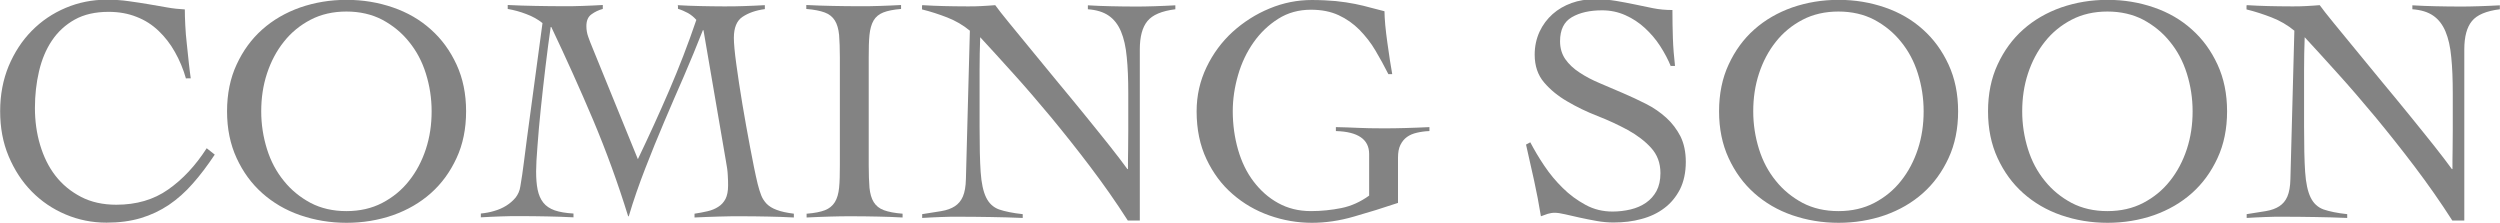 <?xml version="1.0" encoding="UTF-8"?>
<svg id="_レイヤー_2" data-name="レイヤー 2" xmlns="http://www.w3.org/2000/svg" viewBox="0 0 164.61 14.67">
  <defs>
    <style>
      .cls-1 {
        fill: #838383;
      }
    </style>
  </defs>
  <g id="_レイヤー_4" data-name="レイヤー 4">
    <g>
      <path class="cls-1" d="M12.25,5.19c-.18-.64-.43-1.23-.73-1.76-.3-.54-.67-1.01-1.08-1.4-.42-.4-.9-.71-1.45-.92-.55-.22-1.16-.33-1.84-.33-.88,0-1.62.17-2.23.51-.61.34-1.11.8-1.5,1.38-.39.58-.67,1.25-.85,2.02-.18.77-.27,1.57-.27,2.42s.11,1.66.34,2.43c.23.77.56,1.45,1.01,2.03.45.58,1.01,1.04,1.68,1.39.67.35,1.45.52,2.33.52,1.32,0,2.46-.33,3.41-1,.96-.67,1.8-1.57,2.54-2.72l.53.42c-.48.72-.96,1.36-1.45,1.91-.48.55-1.01,1.02-1.57,1.4-.57.38-1.18.67-1.85.87-.67.2-1.42.3-2.25.3-.95,0-1.85-.18-2.7-.54-.85-.36-1.59-.86-2.23-1.51-.64-.65-1.14-1.42-1.52-2.32-.38-.9-.56-1.89-.56-2.97s.19-2.07.56-2.97c.38-.9.88-1.67,1.52-2.32s1.38-1.15,2.23-1.51c.85-.36,1.75-.54,2.7-.54.52,0,1.01.03,1.47.1.45.06.89.13,1.31.2.42.07.82.14,1.21.21.39.07.78.11,1.16.13,0,.3.01.65.03,1.04.02.4.05.8.1,1.22s.09.83.13,1.23c.04.4.09.75.13,1.05h-.3Z"/>
      <path class="cls-1" d="M14.95,7.33c0-1.15.21-2.18.63-3.08.42-.91.98-1.68,1.69-2.31.71-.63,1.54-1.11,2.5-1.45.96-.33,1.97-.5,3.05-.5s2.09.17,3.05.5c.96.33,1.79.81,2.5,1.45.71.63,1.27,1.4,1.69,2.31.42.91.63,1.93.63,3.08s-.21,2.18-.63,3.08c-.42.91-.98,1.68-1.69,2.31-.71.63-1.54,1.11-2.5,1.45-.96.33-1.97.5-3.05.5s-2.09-.17-3.05-.5c-.96-.33-1.79-.82-2.5-1.45-.71-.63-1.27-1.4-1.69-2.31-.42-.91-.63-1.93-.63-3.08ZM17.2,7.33c0,.86.13,1.69.38,2.49s.62,1.49,1.11,2.09c.48.6,1.07,1.08,1.76,1.45.69.36,1.48.54,2.36.54s1.67-.18,2.36-.54c.69-.36,1.28-.84,1.76-1.45.48-.6.85-1.3,1.11-2.09s.38-1.62.38-2.49-.13-1.69-.38-2.49-.62-1.49-1.11-2.09c-.48-.6-1.07-1.08-1.76-1.45-.69-.36-1.48-.54-2.36-.54s-1.67.18-2.36.54c-.69.36-1.28.84-1.76,1.45-.48.6-.85,1.3-1.11,2.09s-.38,1.62-.38,2.49Z"/>
      <path class="cls-1" d="M44.6.34c.51.03,1.02.05,1.53.06.51.01,1.02.02,1.53.02.45,0,.9,0,1.35-.02.45-.01.9-.04,1.35-.06v.26c-.6.08-1.08.25-1.47.51-.38.25-.57.72-.57,1.38,0,.35.05.93.16,1.73.11.8.24,1.68.4,2.63.16.95.33,1.9.51,2.85.18.95.34,1.76.5,2.42.07.28.15.53.23.74s.21.4.36.56c.16.16.38.3.66.4.28.11.66.19,1.13.25v.25c-.57-.03-1.13-.05-1.69-.06-.56-.01-1.12-.02-1.69-.02s-1.07,0-1.58.02c-.52.01-1.05.04-1.58.06v-.25c.3-.04.58-.1.85-.16.27-.06.51-.16.71-.29.21-.13.36-.3.48-.52.11-.22.17-.51.17-.88,0-.17,0-.4-.02-.68-.01-.28-.06-.61-.13-.98l-1.47-8.57h-.04c-.4,1.02-.82,2.03-1.25,3.03-.44,1-.87,2-1.3,3.01-.43,1.01-.84,2.02-1.24,3.05-.4,1.03-.77,2.08-1.09,3.16h-.04c-.68-2.2-1.45-4.31-2.31-6.35-.86-2.03-1.78-4.07-2.75-6.11h-.04c-.11.78-.23,1.64-.34,2.59-.11.95-.22,1.87-.31,2.77-.09.9-.17,1.72-.22,2.47-.06.74-.09,1.3-.09,1.67,0,.47.03.87.1,1.21s.19.62.37.85c.18.23.44.4.75.51.32.11.73.18,1.24.21v.25c-.6-.03-1.18-.05-1.74-.06-.57-.01-1.15-.02-1.74-.02-.44,0-.88,0-1.31.02-.43.01-.87.04-1.31.06v-.25c.3-.03.59-.08.88-.17.29-.08.56-.2.8-.35.24-.15.44-.33.61-.53.16-.21.27-.45.31-.73.09-.5.16-1.02.23-1.56.07-.54.14-1.09.21-1.63l1.02-7.57c-.3-.24-.65-.44-1.06-.59-.41-.16-.82-.27-1.23-.34v-.26c.61.03,1.22.05,1.82.06.6.01,1.21.02,1.82.02.44,0,.87,0,1.31-.02.43-.01.87-.04,1.31-.06v.26c-.27.07-.52.19-.74.35-.23.16-.34.42-.34.78,0,.24.04.48.12.7.08.23.17.46.27.7l3,7.36c.72-1.5,1.41-3.01,2.06-4.52.65-1.51,1.25-3.06,1.79-4.65-.16-.18-.34-.33-.55-.45-.21-.11-.43-.21-.66-.28v-.26Z"/>
      <path class="cls-1" d="M53.13,14.07c.51-.04.91-.12,1.19-.23.28-.11.5-.29.65-.53.15-.24.24-.56.28-.95.04-.39.05-.88.05-1.48V3.78c0-.59-.02-1.09-.05-1.48-.04-.39-.13-.71-.28-.95-.15-.24-.37-.42-.67-.53-.3-.11-.7-.19-1.21-.23v-.26c.6.03,1.17.05,1.73.06.56.01,1.14.02,1.73.02.47,0,.94,0,1.4-.02.47-.01.93-.04,1.38-.06v.26c-.5.04-.89.12-1.17.23-.28.11-.5.29-.64.53-.14.24-.23.56-.27.95-.04.39-.05.88-.05,1.48v7.1c0,.6.02,1.09.05,1.48.04.39.13.71.28.95.15.24.37.42.67.53.3.11.71.19,1.23.23v.25c-.54-.03-1.08-.05-1.62-.06-.54-.01-1.08-.02-1.62-.02s-1.04,0-1.55.02c-.51.01-1.02.04-1.53.06v-.25Z"/>
      <path class="cls-1" d="M60.74.34c.5.03.97.05,1.41.06.45.01.97.02,1.56.02.31,0,.62,0,.91-.02.3-.01.6-.04.91-.06.18.26.49.64.91,1.16.43.52.91,1.11,1.46,1.78.55.67,1.13,1.38,1.75,2.13.62.75,1.23,1.48,1.81,2.2.58.72,1.12,1.38,1.61,2,.49.62.87,1.12,1.16,1.52h.04c0-.43,0-.85.01-1.27,0-.42.01-.84.01-1.26v-2.47c0-.91-.03-1.7-.1-2.37-.06-.67-.19-1.24-.38-1.69-.19-.45-.46-.8-.81-1.04-.35-.24-.8-.38-1.37-.42v-.26c.5.03,1,.05,1.5.06.5.01,1,.02,1.5.02.45,0,.91,0,1.38-.02.47-.01.93-.04,1.38-.06v.26c-.89.11-1.51.37-1.84.78-.33.4-.5,1.02-.5,1.86v11.27h-.79c-.78-1.22-1.61-2.4-2.48-3.55-.87-1.15-1.74-2.24-2.59-3.27-.86-1.03-1.69-2-2.49-2.88-.8-.89-1.52-1.68-2.16-2.37-.01.37-.02.73-.03,1.08,0,.35-.01.72-.01,1.08v3.72c0,1.26.02,2.26.07,2.99.05.73.17,1.29.36,1.68s.47.65.85.79c.38.13.9.24,1.56.31v.25c-.72-.03-1.42-.05-2.1-.06-.68-.01-1.38-.02-2.1-.02-.41,0-.82,0-1.21.02-.4.01-.8.04-1.21.06v-.25c.48-.07.9-.14,1.26-.2.36-.06.66-.17.89-.32.23-.15.41-.36.53-.64.12-.28.19-.66.2-1.16l.26-9.76c-.45-.37-.95-.66-1.49-.87-.54-.21-1.09-.39-1.66-.53v-.26Z"/>
      <path class="cls-1" d="M91.42,4.89c-.27-.54-.56-1.06-.86-1.57-.3-.51-.66-.96-1.05-1.36-.4-.4-.85-.72-1.37-.96-.52-.24-1.12-.36-1.82-.36-.81,0-1.53.2-2.16.6-.63.4-1.17.91-1.62,1.55s-.79,1.35-1.02,2.15c-.23.79-.35,1.59-.35,2.38,0,.89.12,1.74.35,2.54.23.8.57,1.5,1.02,2.09.45.59.98,1.07,1.62,1.42.63.35,1.35.53,2.16.53.68,0,1.35-.07,2-.2.65-.13,1.26-.41,1.83-.82v-2.74c0-.96-.73-1.47-2.19-1.51v-.26c.54.01,1.03.03,1.49.05.45.02.96.03,1.53.03.52,0,1.05,0,1.57-.02.52-.01,1.05-.04,1.57-.06v.26c-.3.01-.57.05-.83.11s-.47.15-.65.28c-.18.13-.32.3-.43.52s-.16.5-.16.84v2.98c-.98.33-1.95.63-2.9.9-.96.28-1.88.41-2.77.41-.95,0-1.88-.16-2.79-.48-.91-.32-1.72-.79-2.43-1.41-.72-.62-1.29-1.39-1.72-2.3-.43-.91-.65-1.96-.65-3.15,0-1.04.22-2,.65-2.9.43-.9,1.01-1.68,1.72-2.33.72-.65,1.53-1.17,2.43-1.54.91-.38,1.84-.56,2.79-.56.58,0,1.11.03,1.57.07.47.05.89.11,1.28.19.38.08.73.16,1.04.25.31.08.61.16.89.23,0,.23.02.53.05.9.04.38.08.77.14,1.17.06.4.11.79.17,1.17.06.38.11.68.15.9h-.26Z"/>
      <path class="cls-1" d="M110.02,4.38c-.18-.45-.42-.9-.71-1.35-.29-.45-.63-.84-1.01-1.19-.38-.35-.81-.63-1.28-.84-.47-.21-.98-.32-1.53-.32-.81,0-1.47.15-1.99.45-.52.3-.78.83-.78,1.59,0,.45.12.85.35,1.18.23.33.55.63.94.88.39.26.83.49,1.33.7.5.21,1,.43,1.52.65.52.22,1.02.46,1.52.71.5.25.94.56,1.33.91.39.35.7.77.94,1.23.23.47.35,1.03.35,1.68,0,.69-.13,1.29-.38,1.8-.26.5-.6.92-1.03,1.24-.43.33-.94.57-1.51.72-.57.16-1.19.23-1.84.23-.35,0-.72-.03-1.11-.1-.38-.07-.75-.14-1.11-.22-.35-.08-.68-.15-.97-.22-.29-.07-.52-.1-.69-.1-.16,0-.3.03-.45.07-.14.05-.29.1-.45.16-.13-.8-.28-1.59-.45-2.36-.17-.77-.35-1.55-.53-2.36l.28-.15c.26.49.56,1.01.92,1.54.36.54.77,1.03,1.22,1.47.45.45.95.81,1.5,1.11.55.3,1.14.44,1.78.44.41,0,.81-.05,1.19-.14s.72-.24,1.01-.44c.29-.2.52-.46.69-.77.17-.32.26-.71.26-1.18,0-.67-.21-1.22-.62-1.67-.41-.45-.92-.83-1.53-1.17-.61-.33-1.27-.64-1.99-.92-.72-.28-1.38-.6-1.99-.96-.61-.35-1.12-.77-1.53-1.25-.41-.48-.62-1.09-.62-1.83,0-.55.11-1.05.32-1.51.21-.45.5-.84.86-1.16.36-.32.78-.56,1.25-.73.47-.17.98-.25,1.52-.25s1,.04,1.41.11c.42.07.83.15,1.22.23.41.08.81.17,1.21.25.4.08.82.12,1.28.12,0,.64.01,1.26.03,1.86.02.6.07,1.21.14,1.82h-.3Z"/>
      <path class="cls-1" d="M113.19,7.33c0-1.15.21-2.18.63-3.08.42-.91.98-1.68,1.69-2.31.71-.63,1.54-1.11,2.5-1.45.96-.33,1.97-.5,3.05-.5s2.09.17,3.05.5c.96.33,1.79.81,2.5,1.45.71.63,1.27,1.4,1.69,2.31.42.91.63,1.93.63,3.08s-.21,2.18-.63,3.08c-.42.91-.98,1.68-1.69,2.31-.71.63-1.54,1.11-2.5,1.45-.96.33-1.97.5-3.05.5s-2.09-.17-3.05-.5c-.96-.33-1.79-.82-2.5-1.45-.71-.63-1.27-1.4-1.69-2.31-.42-.91-.63-1.93-.63-3.08ZM115.44,7.33c0,.86.13,1.69.38,2.49s.62,1.49,1.11,2.09c.48.6,1.07,1.08,1.76,1.45.69.36,1.48.54,2.36.54s1.67-.18,2.36-.54c.69-.36,1.28-.84,1.76-1.45.48-.6.85-1.3,1.11-2.09s.38-1.62.38-2.49-.13-1.69-.38-2.49-.62-1.49-1.11-2.09c-.48-.6-1.07-1.08-1.76-1.45-.69-.36-1.48-.54-2.36-.54s-1.67.18-2.36.54c-.69.36-1.28.84-1.76,1.45-.48.6-.85,1.3-1.11,2.09s-.38,1.62-.38,2.49Z"/>
      <path class="cls-1" d="M130.9,7.33c0-1.15.21-2.18.63-3.08.42-.91.98-1.68,1.69-2.31.71-.63,1.54-1.11,2.5-1.45.96-.33,1.97-.5,3.05-.5s2.09.17,3.05.5c.96.33,1.79.81,2.5,1.45.71.63,1.27,1.4,1.69,2.31.42.91.63,1.93.63,3.08s-.21,2.18-.63,3.08c-.42.91-.98,1.68-1.69,2.31-.71.63-1.54,1.11-2.5,1.45-.96.33-1.97.5-3.05.5s-2.09-.17-3.05-.5c-.96-.33-1.79-.82-2.5-1.45-.71-.63-1.27-1.4-1.69-2.31-.42-.91-.63-1.93-.63-3.08ZM133.15,7.33c0,.86.13,1.69.38,2.49s.62,1.49,1.11,2.09c.48.6,1.07,1.08,1.76,1.45.69.36,1.48.54,2.36.54s1.67-.18,2.36-.54c.69-.36,1.28-.84,1.76-1.45.48-.6.85-1.3,1.11-2.09s.38-1.62.38-2.49-.13-1.69-.38-2.49-.62-1.49-1.11-2.09c-.48-.6-1.07-1.08-1.76-1.45-.69-.36-1.48-.54-2.36-.54s-1.67.18-2.36.54c-.69.36-1.28.84-1.76,1.45-.48.6-.85,1.3-1.11,2.09s-.38,1.62-.38,2.49Z"/>
      <path class="cls-1" d="M147.95.34c.5.03.97.05,1.41.06.45.01.97.02,1.56.02.31,0,.62,0,.91-.02.3-.01.6-.04.91-.06.18.26.49.64.91,1.16.43.52.91,1.11,1.46,1.78.55.67,1.13,1.38,1.75,2.13.62.75,1.23,1.48,1.81,2.2.58.72,1.12,1.38,1.61,2,.49.62.87,1.12,1.16,1.52h.04c0-.43,0-.85.01-1.27,0-.42.01-.84.01-1.26v-2.47c0-.91-.03-1.7-.1-2.37-.06-.67-.19-1.24-.38-1.69-.19-.45-.46-.8-.81-1.04-.35-.24-.8-.38-1.37-.42v-.26c.5.03,1,.05,1.5.06.5.01,1,.02,1.5.02.45,0,.91,0,1.38-.02.47-.01.93-.04,1.38-.06v.26c-.89.11-1.51.37-1.84.78-.33.4-.5,1.02-.5,1.86v11.27h-.79c-.78-1.22-1.61-2.4-2.48-3.55-.87-1.15-1.74-2.24-2.59-3.27-.86-1.03-1.69-2-2.49-2.88-.8-.89-1.52-1.68-2.16-2.37-.01.37-.02.73-.03,1.08,0,.35-.01.72-.01,1.08v3.72c0,1.26.02,2.26.07,2.99.05.73.17,1.29.36,1.68s.47.65.85.79c.38.13.9.24,1.56.31v.25c-.72-.03-1.42-.05-2.1-.06-.68-.01-1.38-.02-2.1-.02-.41,0-.82,0-1.21.02-.4.01-.8.04-1.21.06v-.25c.48-.07.9-.14,1.26-.2.36-.06.66-.17.89-.32.23-.15.41-.36.53-.64.12-.28.19-.66.2-1.16l.26-9.76c-.45-.37-.95-.66-1.49-.87-.54-.21-1.09-.39-1.66-.53v-.26Z"/>
    </g>
  </g>
</svg>